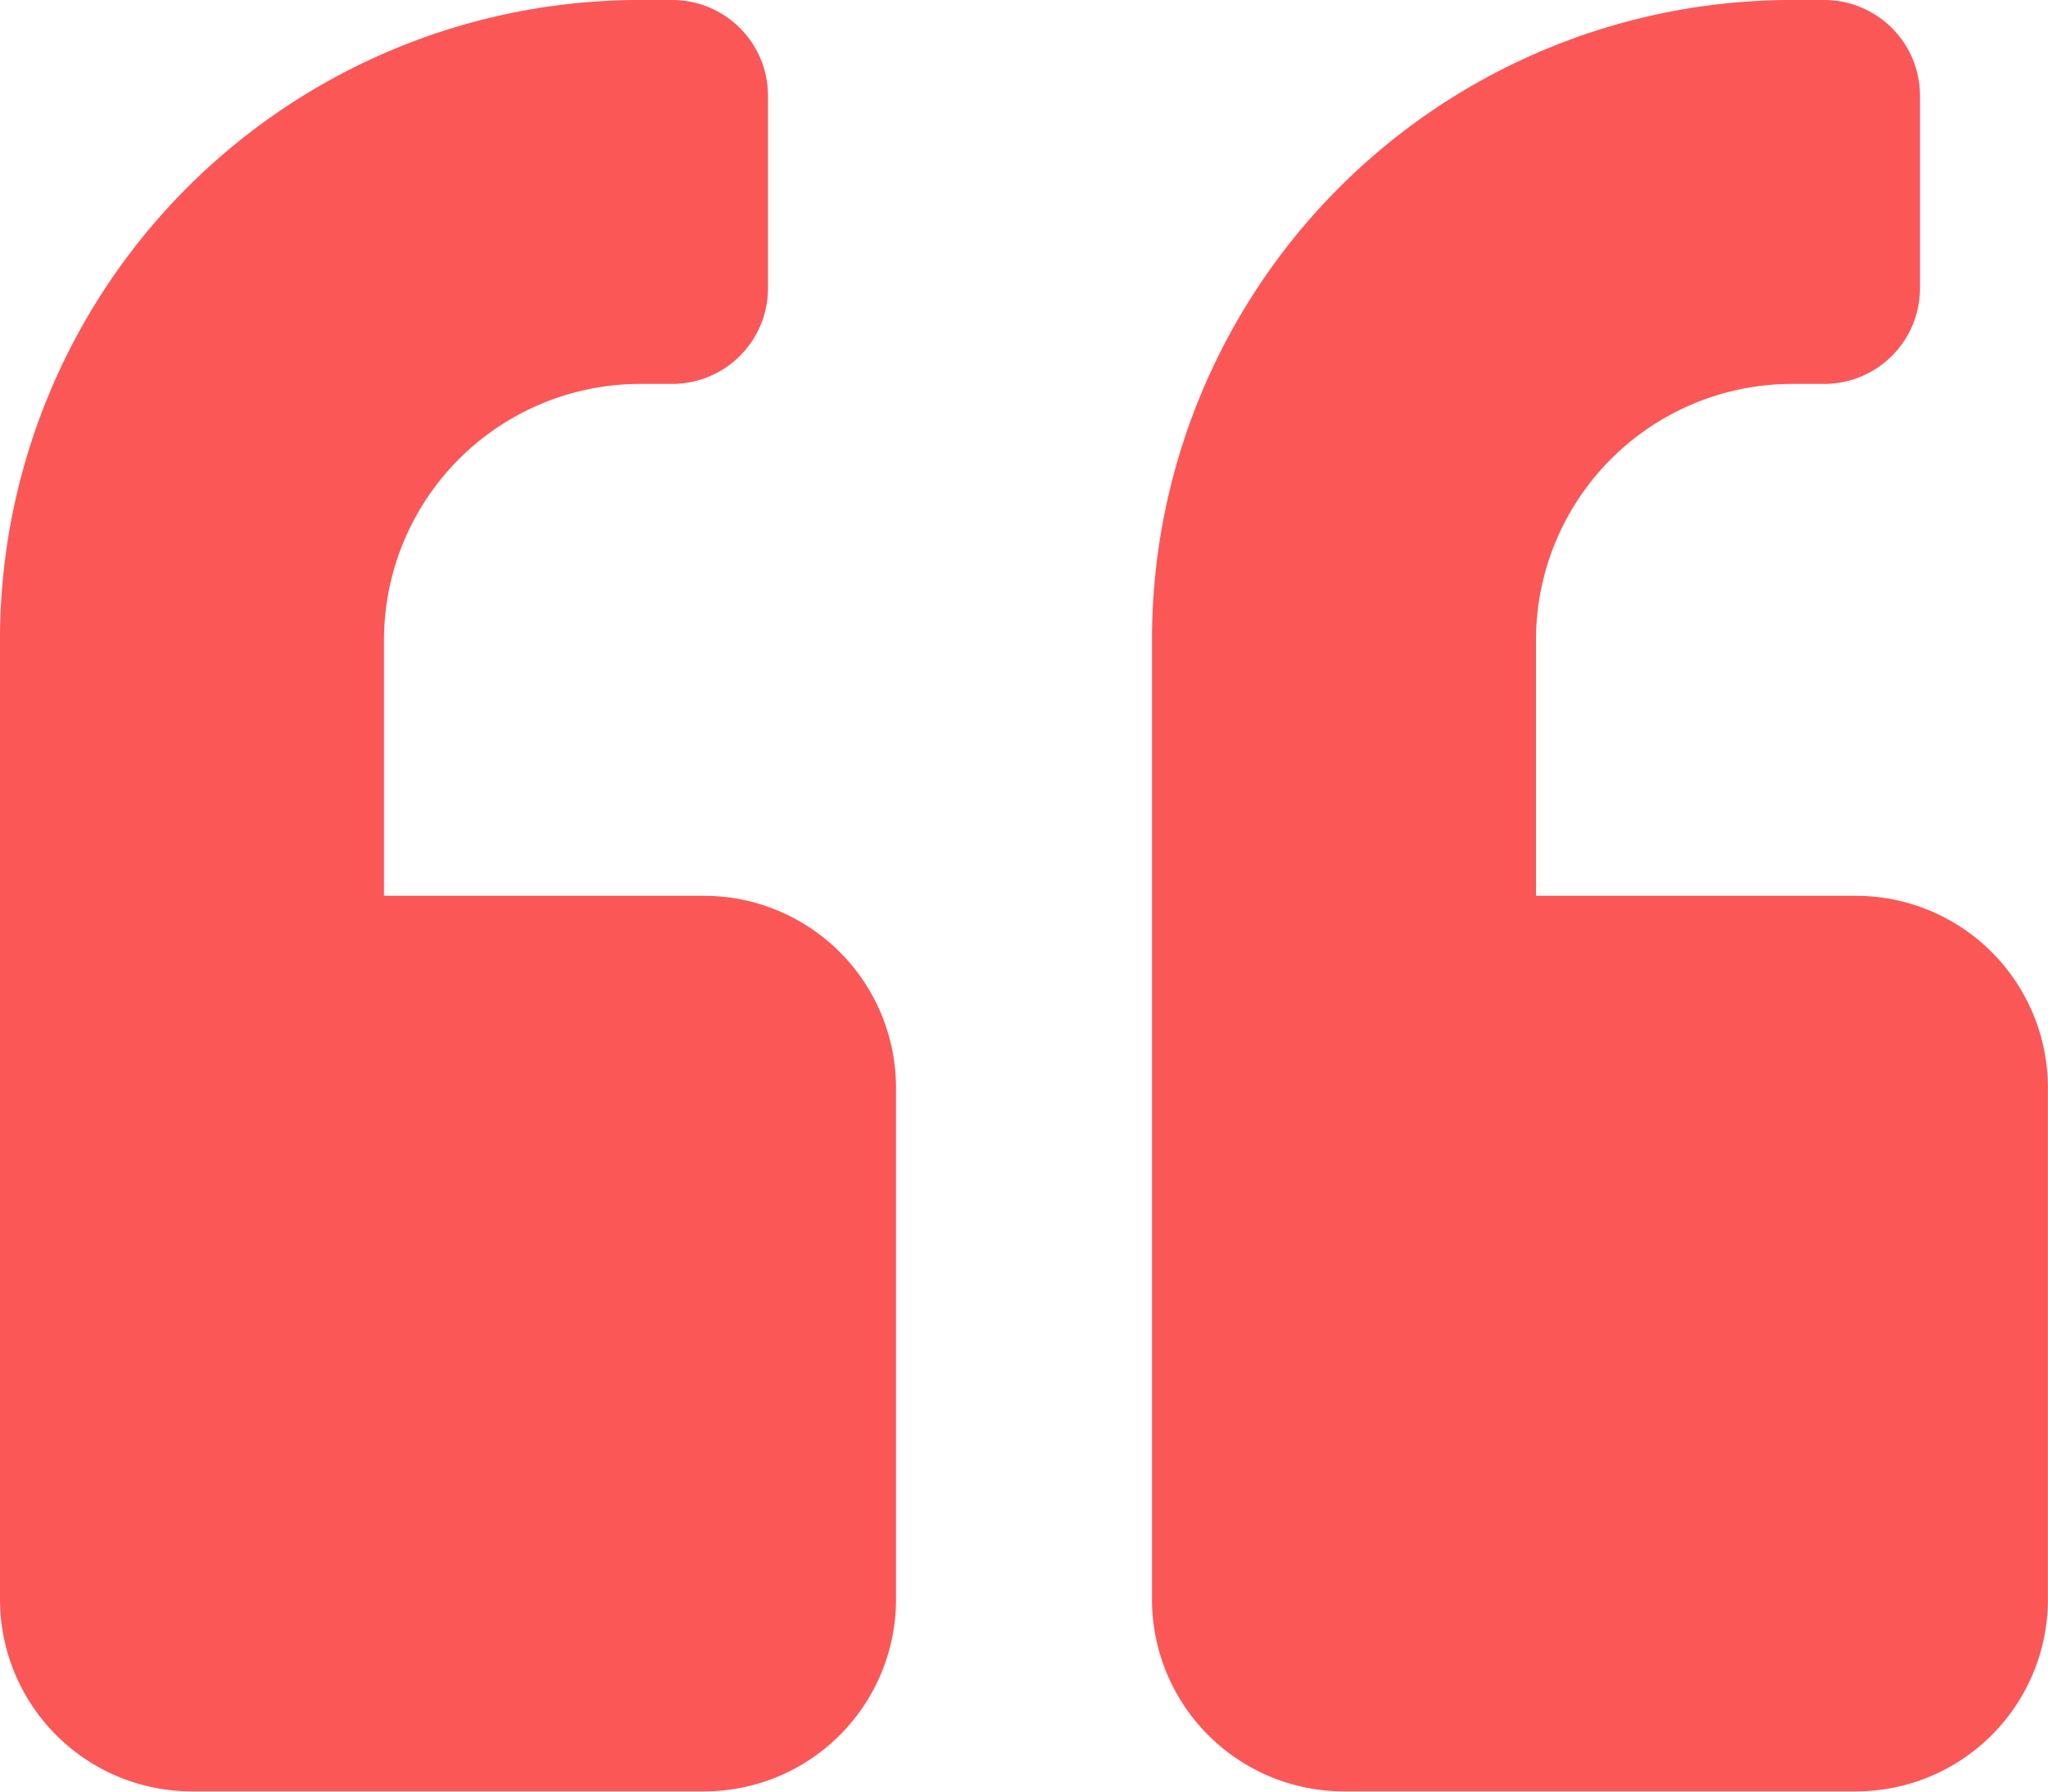 <?xml version="1.0" encoding="utf-8"?>
<!-- Generator: Adobe Illustrator 17.0.0, SVG Export Plug-In . SVG Version: 6.00 Build 0)  -->
<svg xmlns="http://www.w3.org/2000/svg" width="39.947" height="34.954" viewBox="0 0 39.947 34.954">
  <path id="quote" d="M36.2,19.727H29.96V14.733A5,5,0,0,1,34.954,9.74h.624A1.868,1.868,0,0,0,37.45,7.868V4.123A1.868,1.868,0,0,0,35.578,2.25h-.624A12.48,12.48,0,0,0,22.47,14.733V33.459A3.746,3.746,0,0,0,26.215,37.2H36.2a3.746,3.746,0,0,0,3.745-3.745V23.472A3.746,3.746,0,0,0,36.2,19.727Zm-22.47,0H7.49V14.733A5,5,0,0,1,12.483,9.74h.624A1.868,1.868,0,0,0,14.98,7.868V4.123A1.868,1.868,0,0,0,13.108,2.25h-.624A12.48,12.48,0,0,0,0,14.733V33.459A3.746,3.746,0,0,0,3.745,37.2h9.987a3.746,3.746,0,0,0,3.745-3.745V23.472A3.746,3.746,0,0,0,13.732,19.727Z" transform="translate(0 -2.25)" fill="#fb5757"/>
</svg>